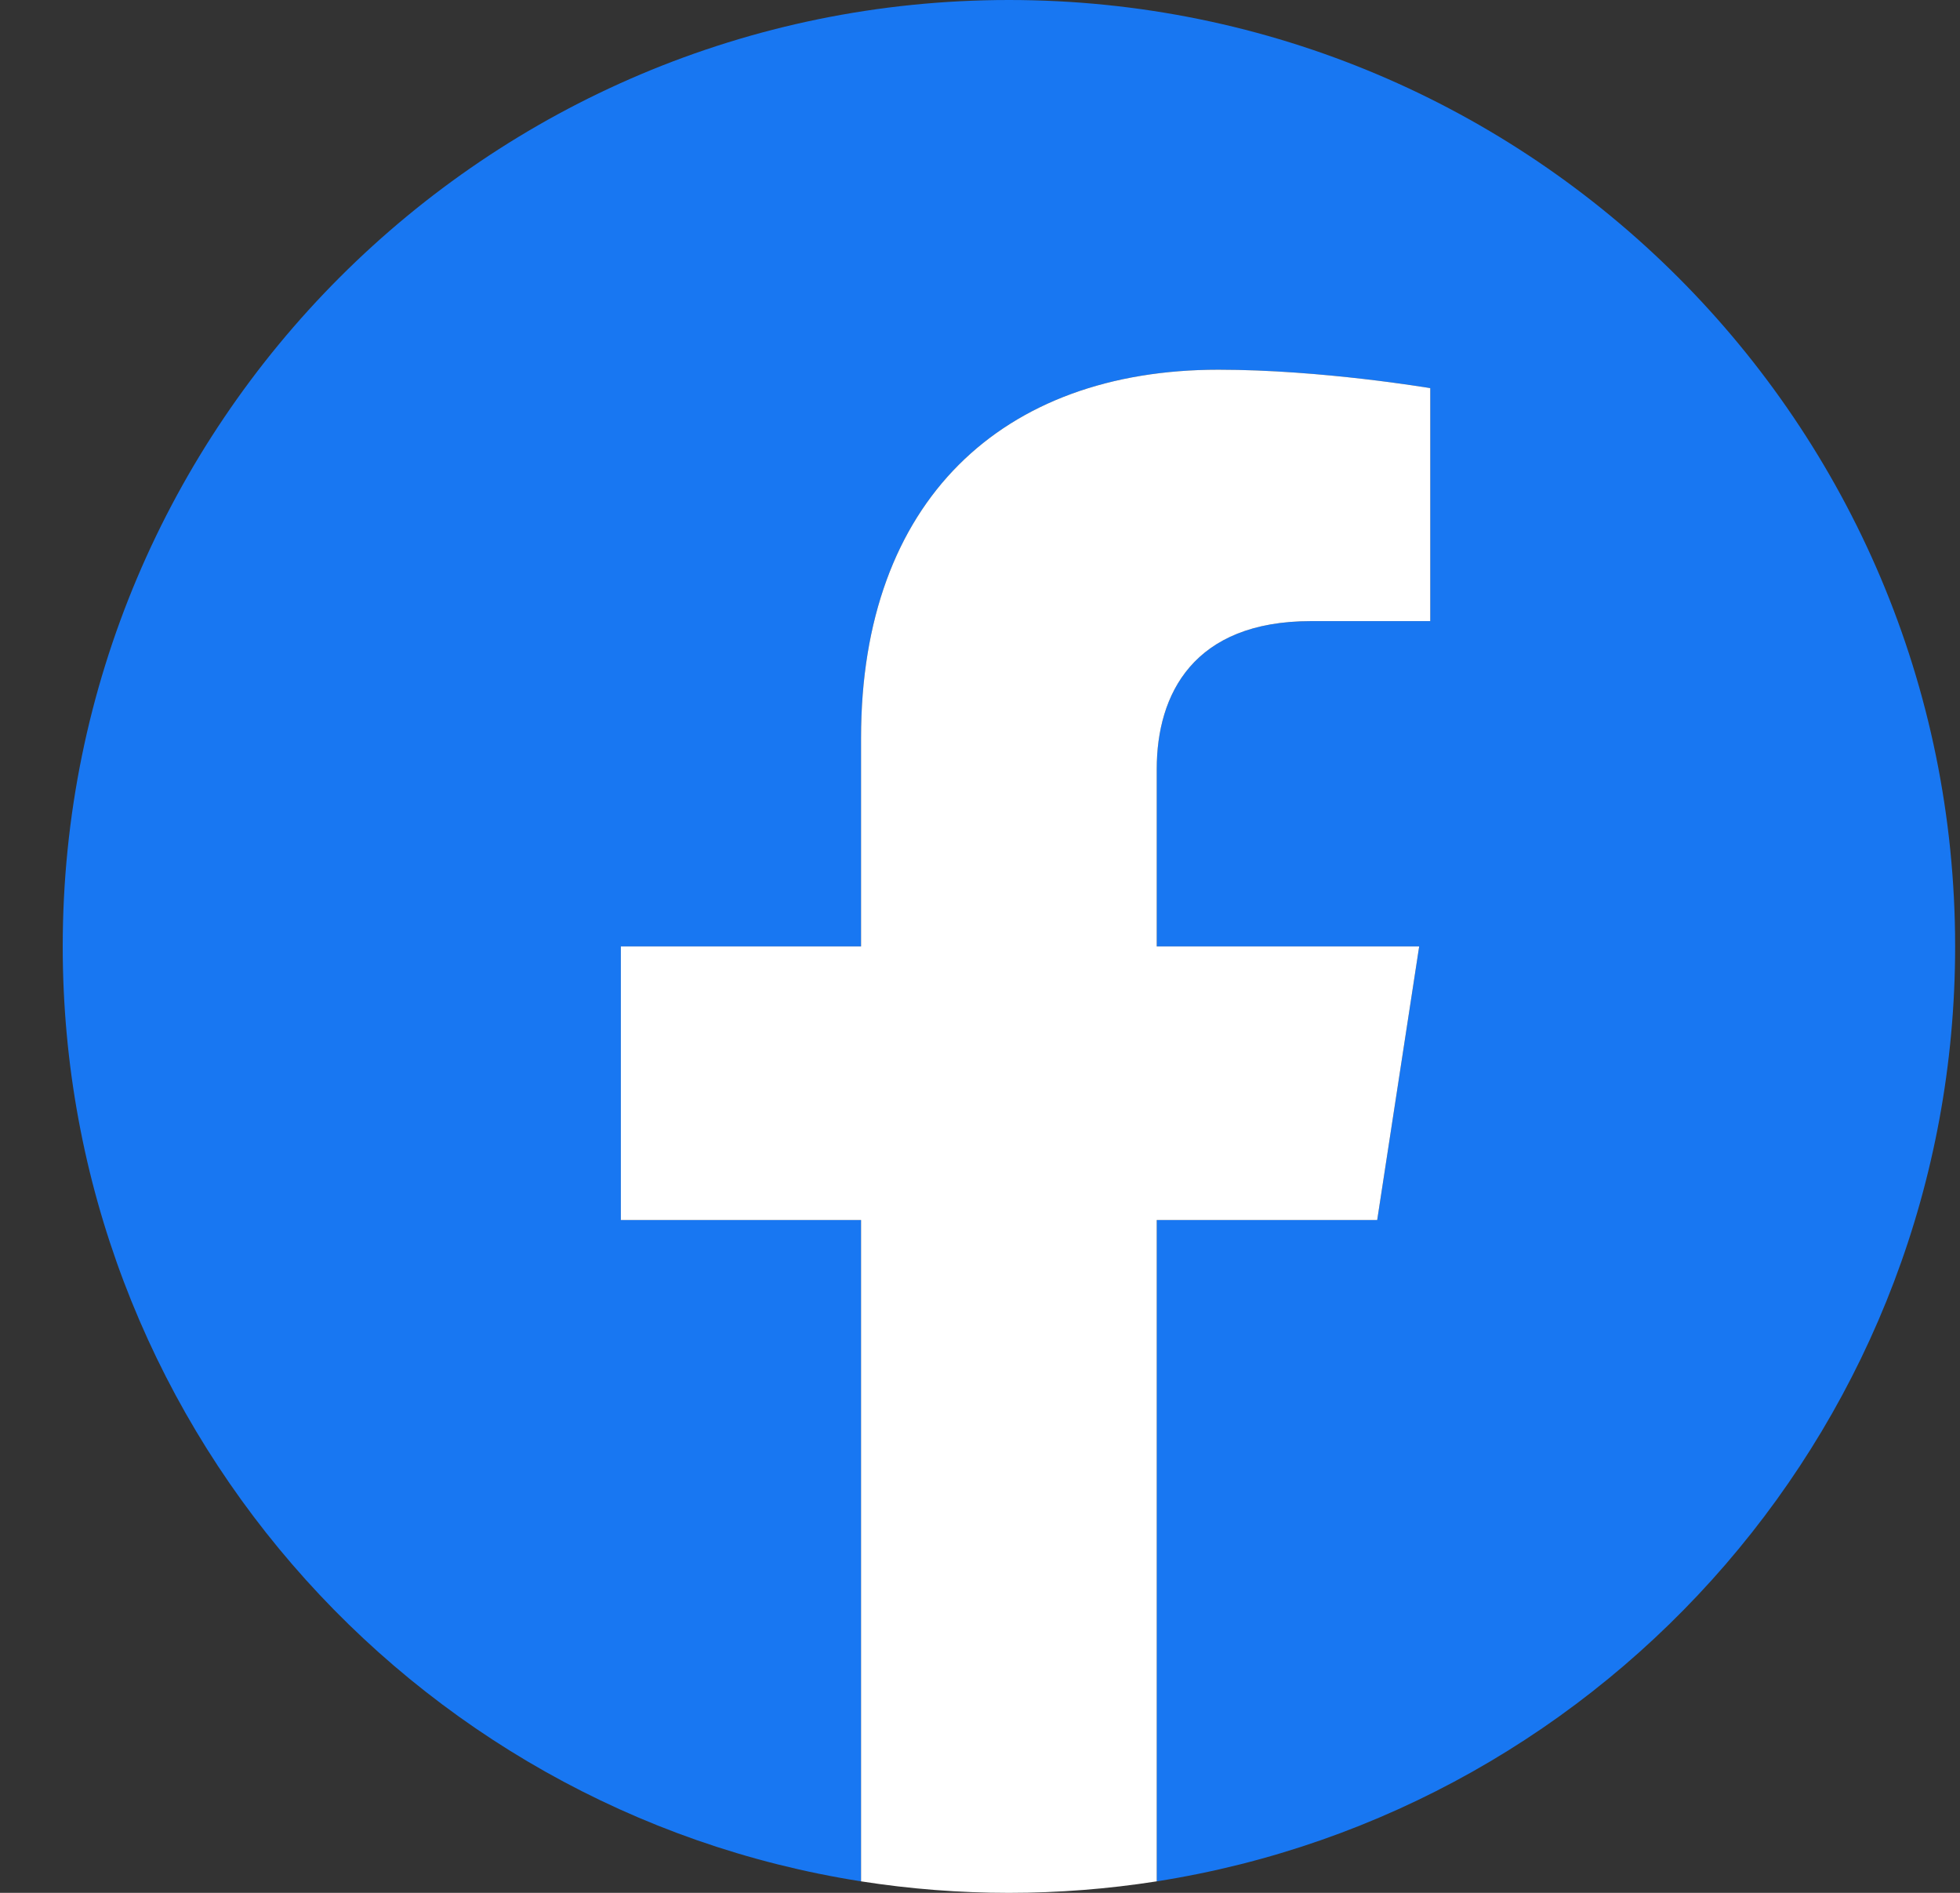 <svg width="29" height="28" viewBox="0 0 29 28" fill="none" xmlns="http://www.w3.org/2000/svg">
<rect x="0" y="0" width="29" height="28" fill="#333333" stroke="none"/>
<g id="FB" clip-path="url(#clip0_19013_11514)">
<path id="Vector" d="M28.928 14C28.928 6.268 22.66 0 14.928 0C7.196 0 0.928 6.268 0.928 14C0.928 20.988 6.047 26.78 12.74 27.83V18.047H9.186V14H12.74V10.916C12.74 7.407 14.83 5.469 18.028 5.469C19.559 5.469 21.162 5.742 21.162 5.742V9.188H19.397C17.658 9.188 17.115 10.267 17.115 11.375V14H20.998L20.377 18.047H17.115V27.83C23.808 26.78 28.928 20.988 28.928 14Z" fill="#1877F2"/>
<path id="Vector_2" d="M20.377 18.047L20.998 14H17.115V11.375C17.115 10.268 17.658 9.188 19.397 9.188H21.162V5.742C21.162 5.742 19.56 5.469 18.028 5.469C14.83 5.469 12.74 7.407 12.74 10.916V14H9.186V18.047H12.74V27.83C14.19 28.057 15.666 28.057 17.115 27.83V18.047H20.377Z" fill="white"/>
</g>
<defs>
<clipPath id="clip0_19013_11514">
<rect width="28" height="28" fill="white" transform="translate(0.928)"/>
</clipPath>
</defs>
</svg>
